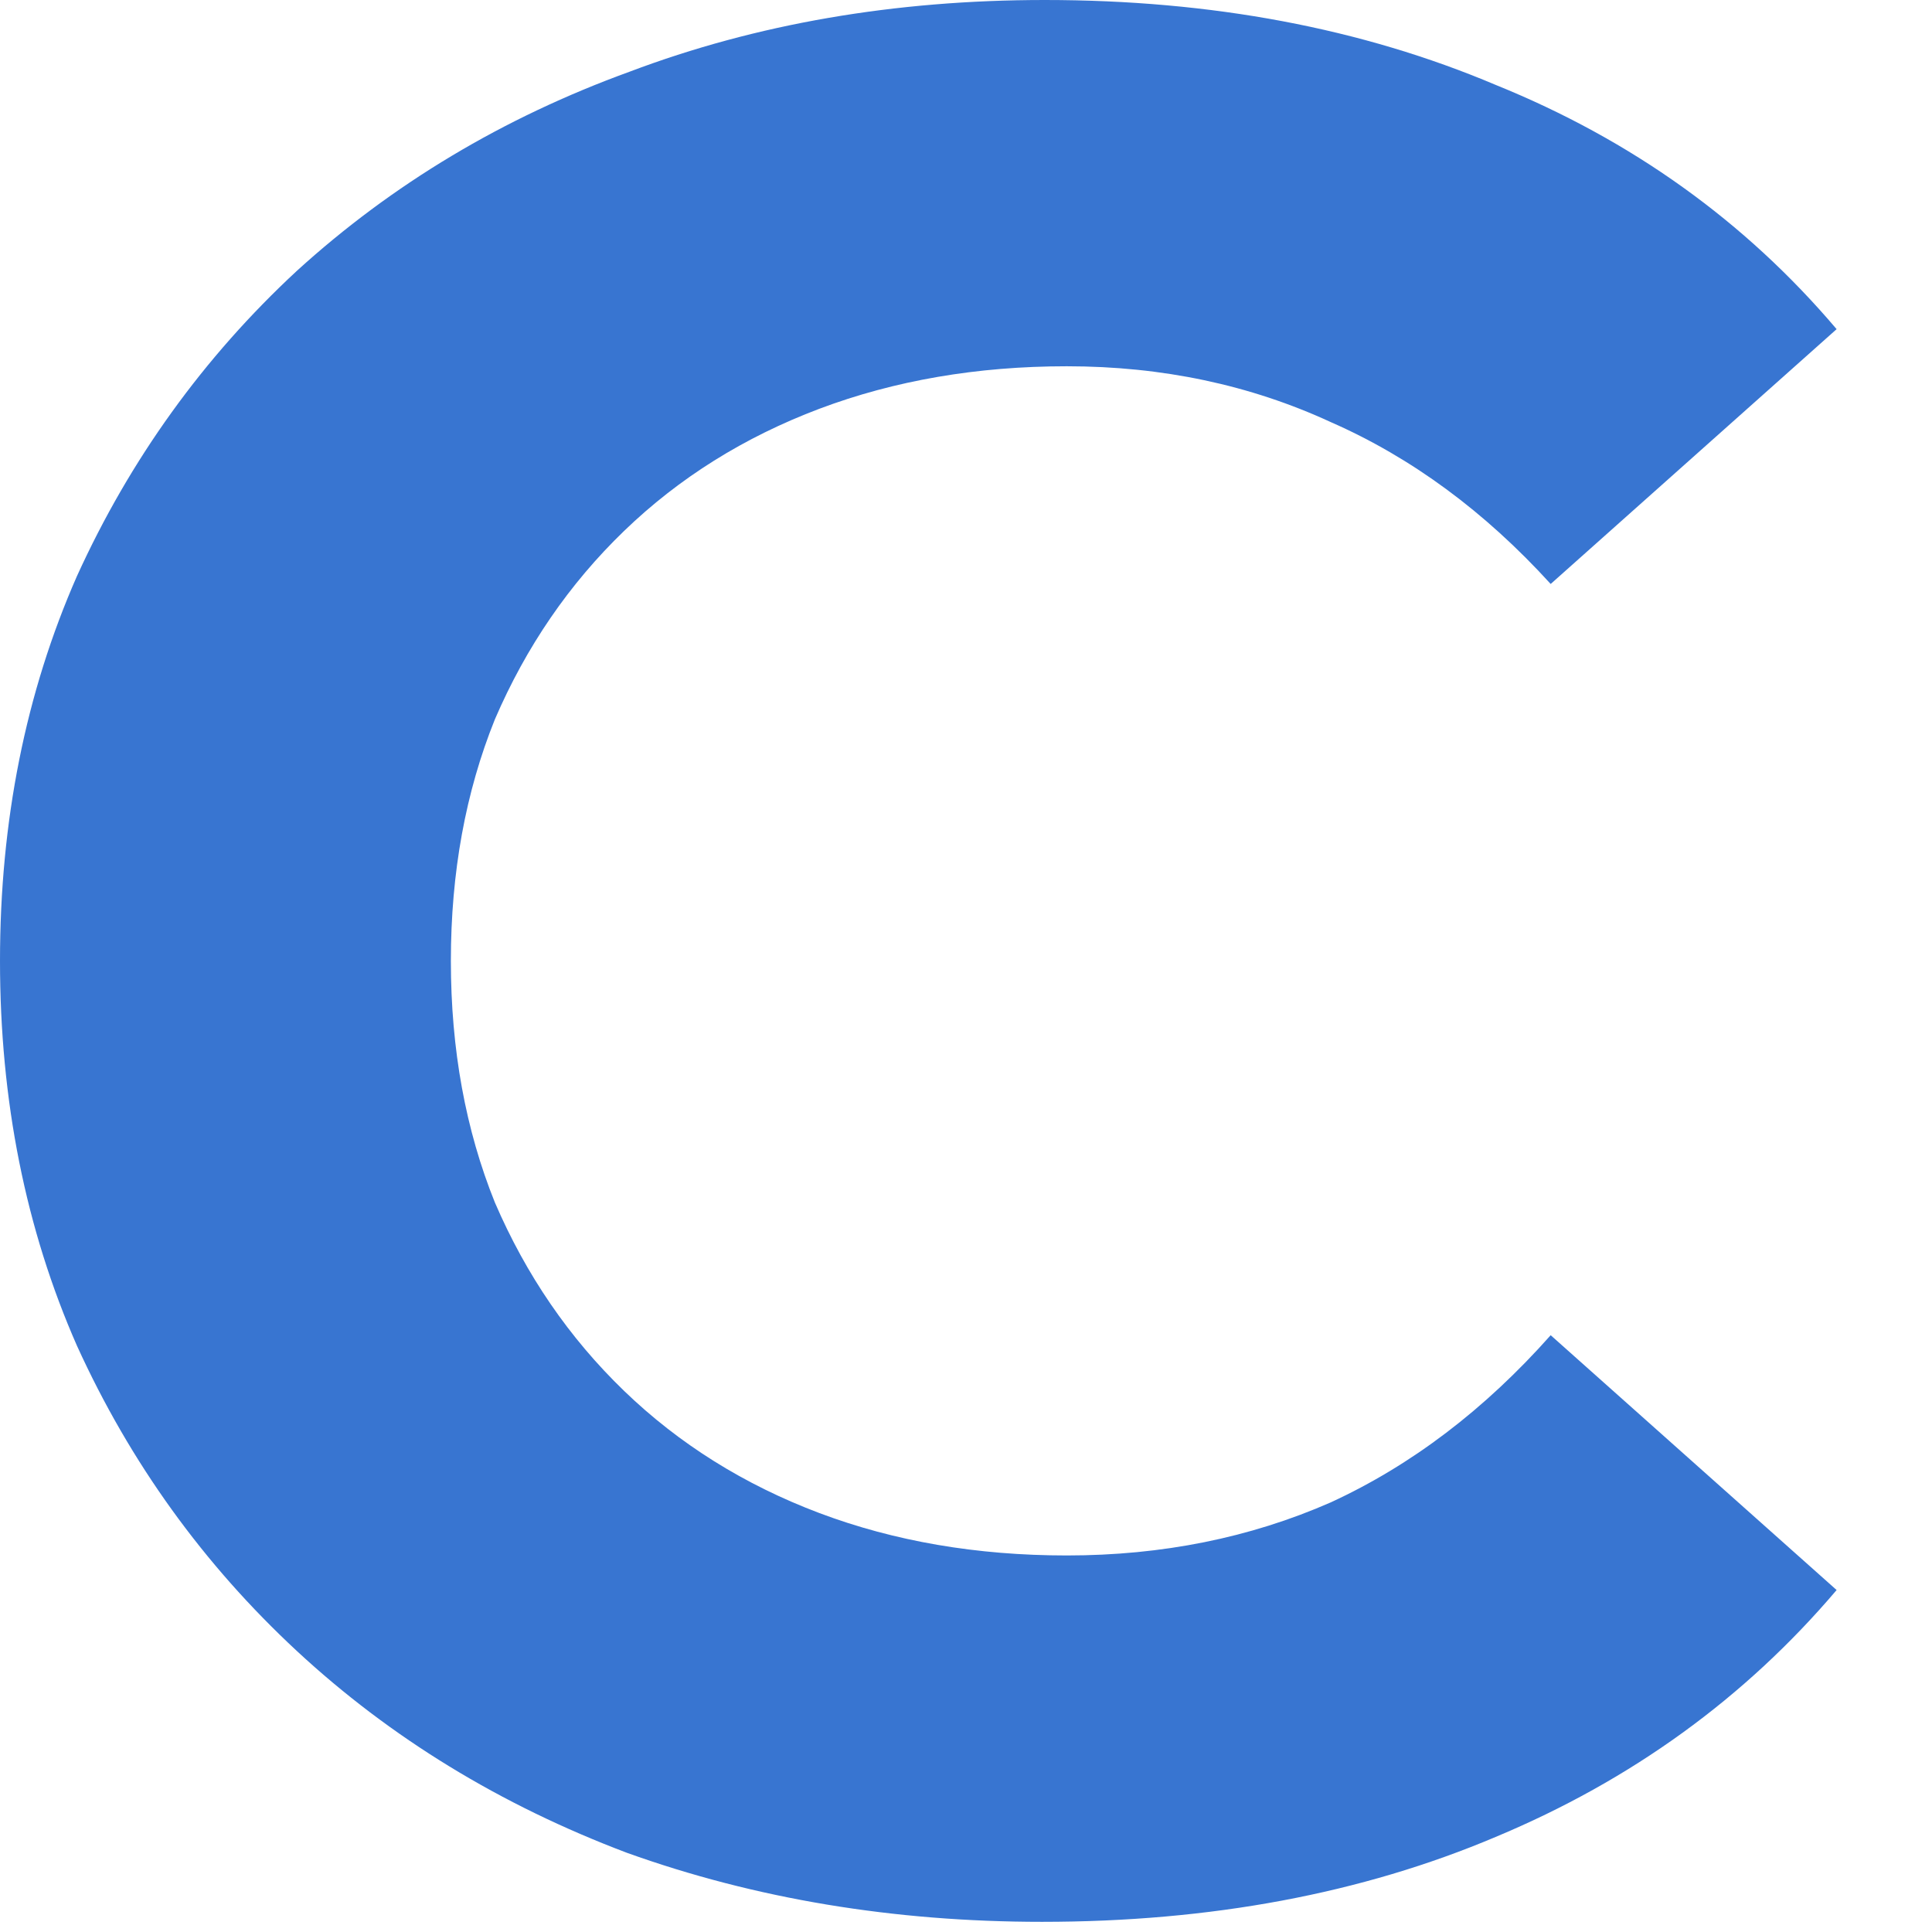 <?xml version="1.0" encoding="utf-8"?>
<svg xmlns="http://www.w3.org/2000/svg" fill="none" height="100%" overflow="visible" preserveAspectRatio="none" style="display: block;" viewBox="0 0 19 19" width="100%">
<path d="M10.248 18.9C8.788 18.9 7.427 18.674 6.165 18.221C4.921 17.751 3.84 17.09 2.92 16.237C2.001 15.384 1.28 14.384 0.757 13.235C0.252 12.087 0 10.825 0 9.45C0 8.075 0.252 6.813 0.757 5.665C1.28 4.516 2.001 3.515 2.92 2.663C3.858 1.81 4.948 1.157 6.192 0.705C7.436 0.235 8.797 0 10.275 0C11.915 0 13.393 0.278 14.709 0.835C16.043 1.375 17.161 2.175 18.062 3.237L15.25 5.743C14.601 5.03 13.88 4.499 13.087 4.151C12.294 3.785 11.429 3.602 10.491 3.602C9.608 3.602 8.797 3.742 8.058 4.02C7.319 4.299 6.679 4.699 6.138 5.221C5.597 5.743 5.174 6.361 4.867 7.074C4.579 7.788 4.434 8.58 4.434 9.45C4.434 10.32 4.579 11.112 4.867 11.826C5.174 12.539 5.597 13.157 6.138 13.679C6.679 14.201 7.319 14.601 8.058 14.88C8.797 15.158 9.608 15.297 10.491 15.297C11.429 15.297 12.294 15.123 13.087 14.775C13.88 14.41 14.601 13.862 15.25 13.131L18.062 15.637C17.161 16.698 16.043 17.508 14.709 18.065C13.393 18.622 11.906 18.9 10.248 18.9Z" fill="#3875D1" id="Vector"/>
</svg>